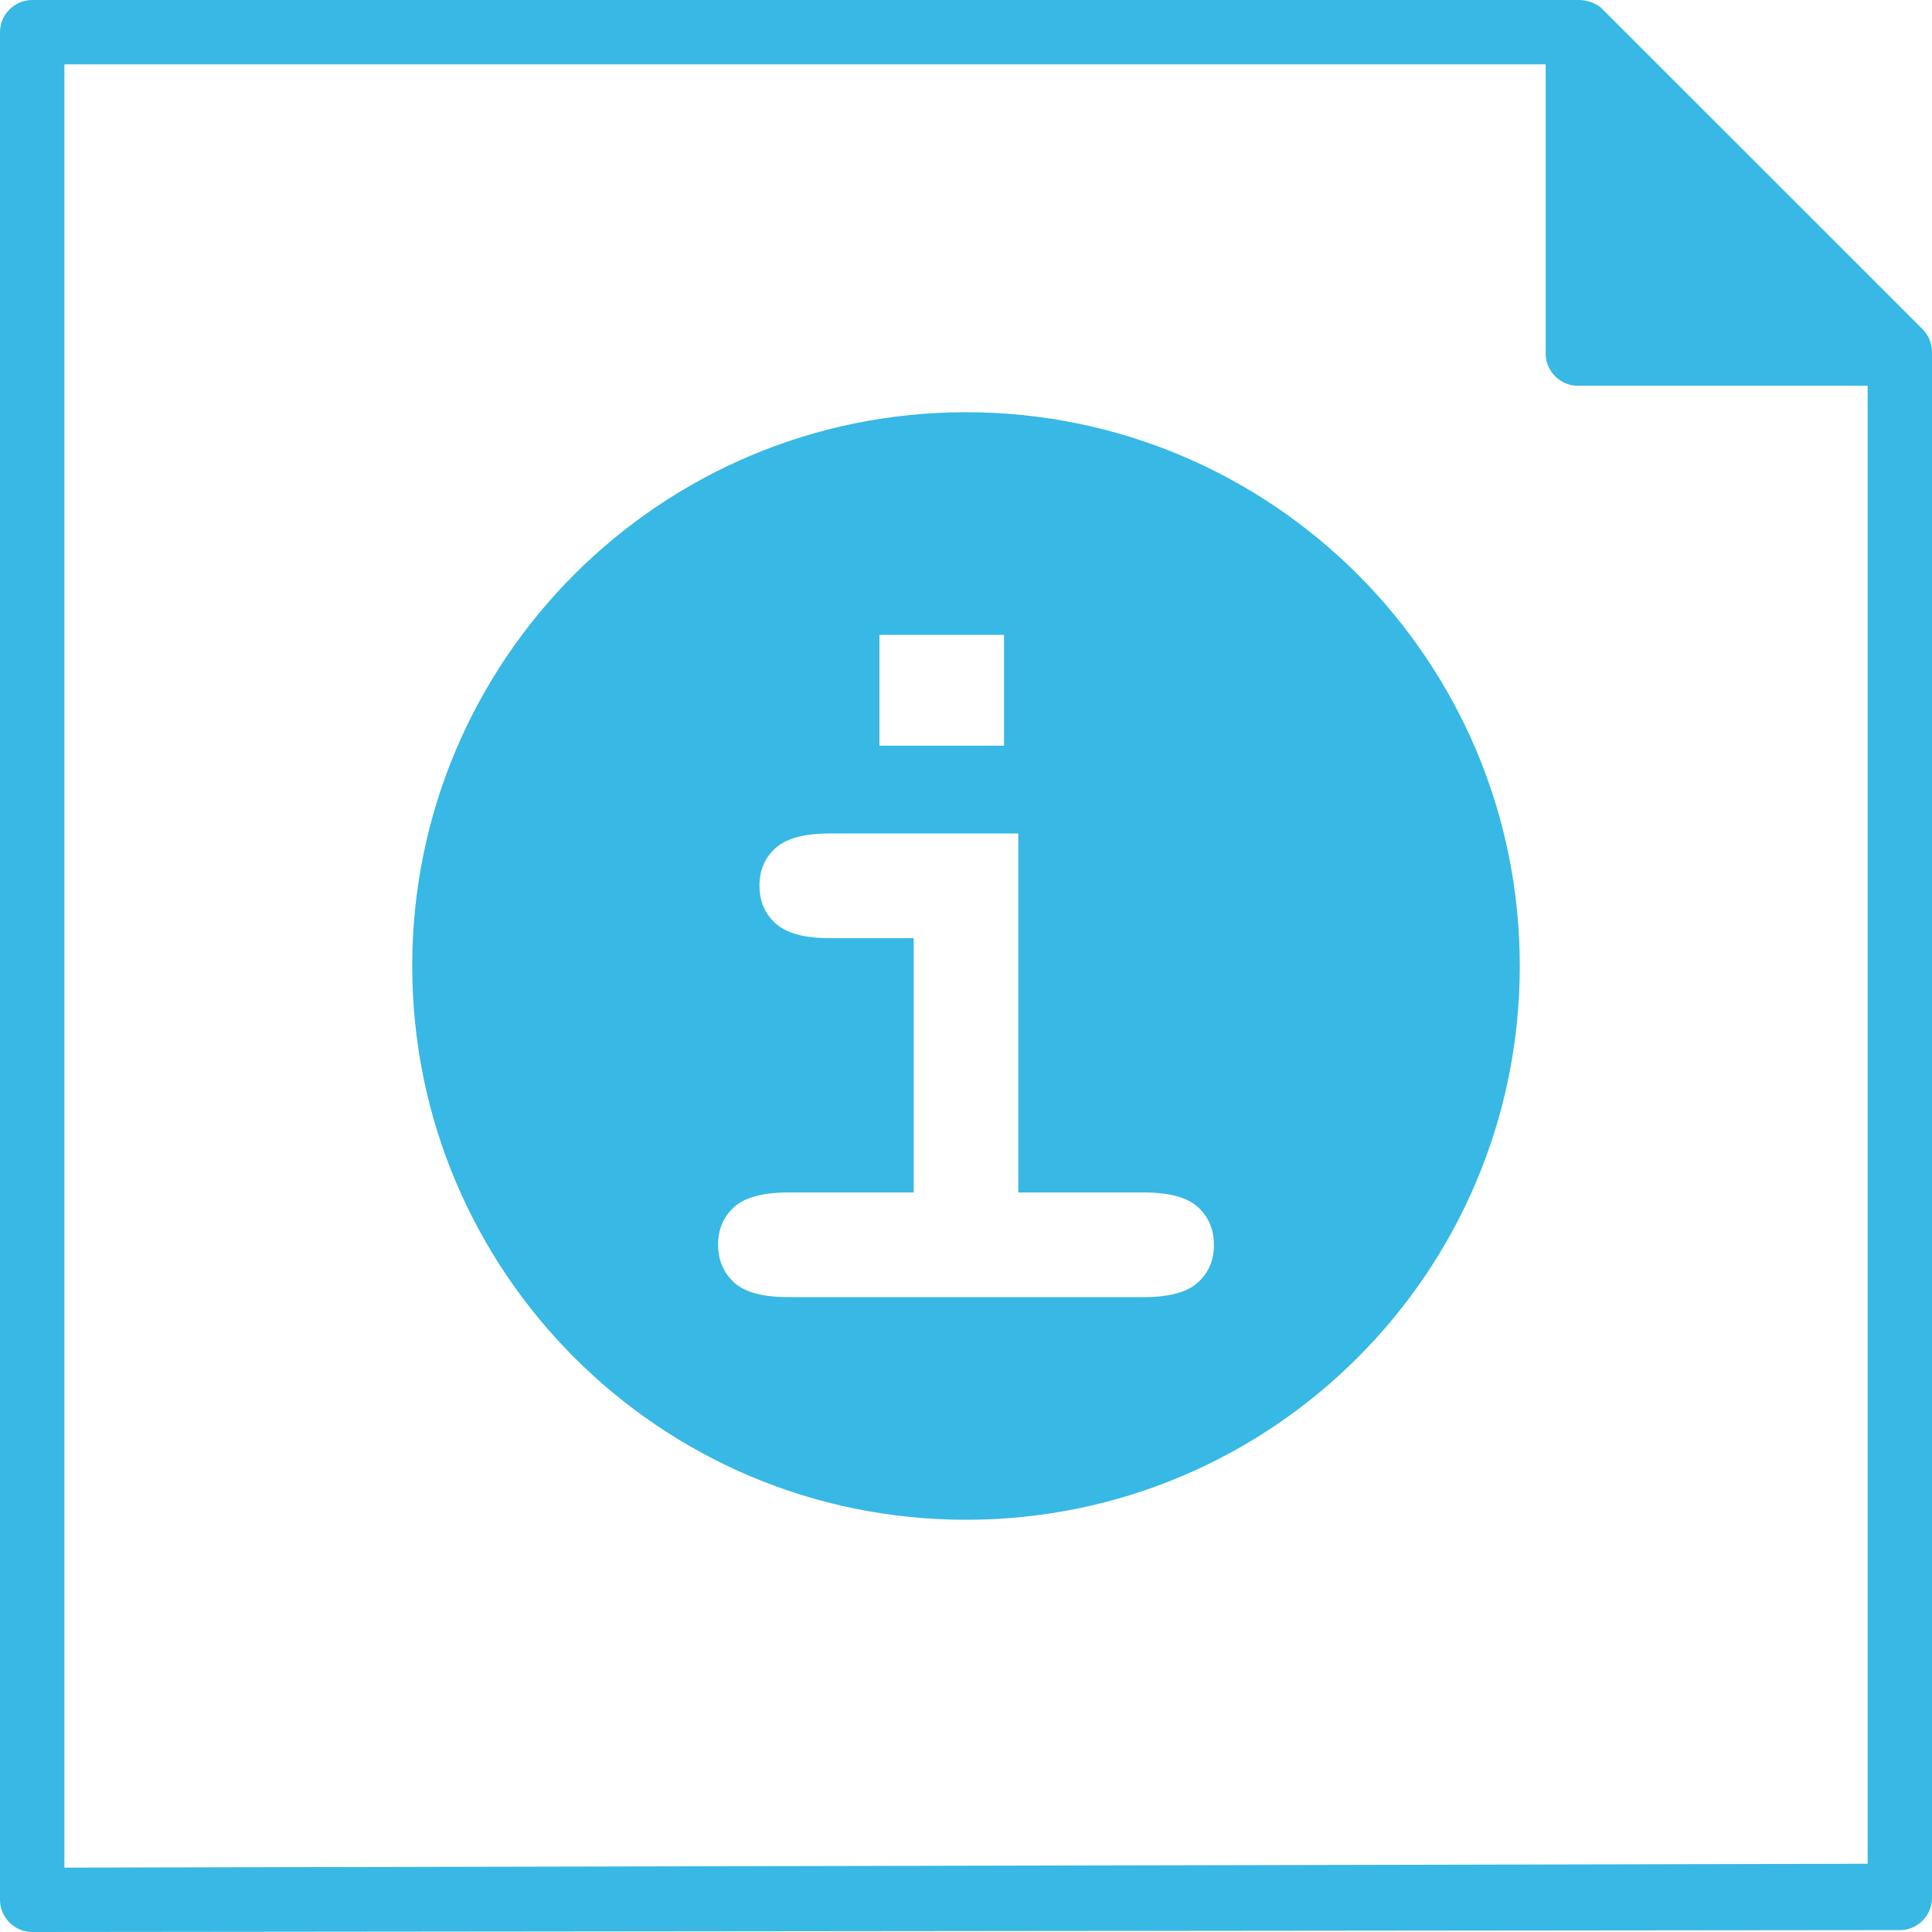 <?xml version="1.0" encoding="UTF-8" standalone="no"?><!DOCTYPE svg PUBLIC "-//W3C//DTD SVG 1.1//EN" "http://www.w3.org/Graphics/SVG/1.1/DTD/svg11.dtd"><svg width="100%" height="100%" viewBox="0 0 60 60" version="1.1" xmlns="http://www.w3.org/2000/svg" xmlns:xlink="http://www.w3.org/1999/xlink" xml:space="preserve" xmlns:serif="http://www.serif.com/" style="fill-rule:evenodd;clip-rule:evenodd;stroke-linejoin:round;stroke-miterlimit:2;"><g id="Gruppe_673"><path id="Pfad_2810" d="M60,58.943c0,0.549 -0.451,0.999 -0.999,0.999l-58.001,0.058c-0.549,0 -1,-0.452 -1,-1l0,-58c0,-0.549 0.451,-0.999 1,-1l48.048,0c0.234,0.005 0.462,0.082 0.652,0.22l10.004,10c0.186,0.185 0.294,0.437 0.296,0.7l0,48.023Zm-1.999,-46.963l-9.024,-0c-0.537,-0.014 -0.975,-0.459 -0.975,-1l0,-8.981l-46.002,-0l0,56.002l56.001,-0.12l0,-45.901Z" style="fill:#38b8e4;fill-rule:nonzero;"/><path d="M30,12.802c-9.502,0 -17.198,7.696 -17.198,17.198c0,9.502 7.696,17.198 17.198,17.198c9.502,0 17.198,-7.696 17.198,-17.198c0,-9.502 -7.696,-17.198 -17.198,-17.198Zm1.625,13.083l0,11.148l3.901,-0c0.782,-0 1.34,0.15 1.673,0.451c0.333,0.302 0.5,0.695 0.5,1.182c-0,0.475 -0.167,0.864 -0.5,1.165c-0.333,0.302 -0.891,0.452 -1.673,0.452l-11.052,0c-0.782,0 -1.34,-0.15 -1.673,-0.452c-0.333,-0.301 -0.5,-0.695 -0.5,-1.181c0,-0.476 0.167,-0.864 0.5,-1.166c0.333,-0.301 0.891,-0.451 1.673,-0.451l3.901,-0l-0,-7.897l-2.617,-0c-0.771,-0 -1.326,-0.151 -1.665,-0.452c-0.338,-0.301 -0.507,-0.695 -0.507,-1.181c-0,-0.476 0.166,-0.865 0.499,-1.166c0.333,-0.301 0.891,-0.452 1.673,-0.452l5.867,0Zm-0.444,-6.168l0,3.441l-3.869,-0l0,-3.441l3.869,-0Z" style="fill:#38b8e4;fill-rule:nonzero;"/></g></svg>